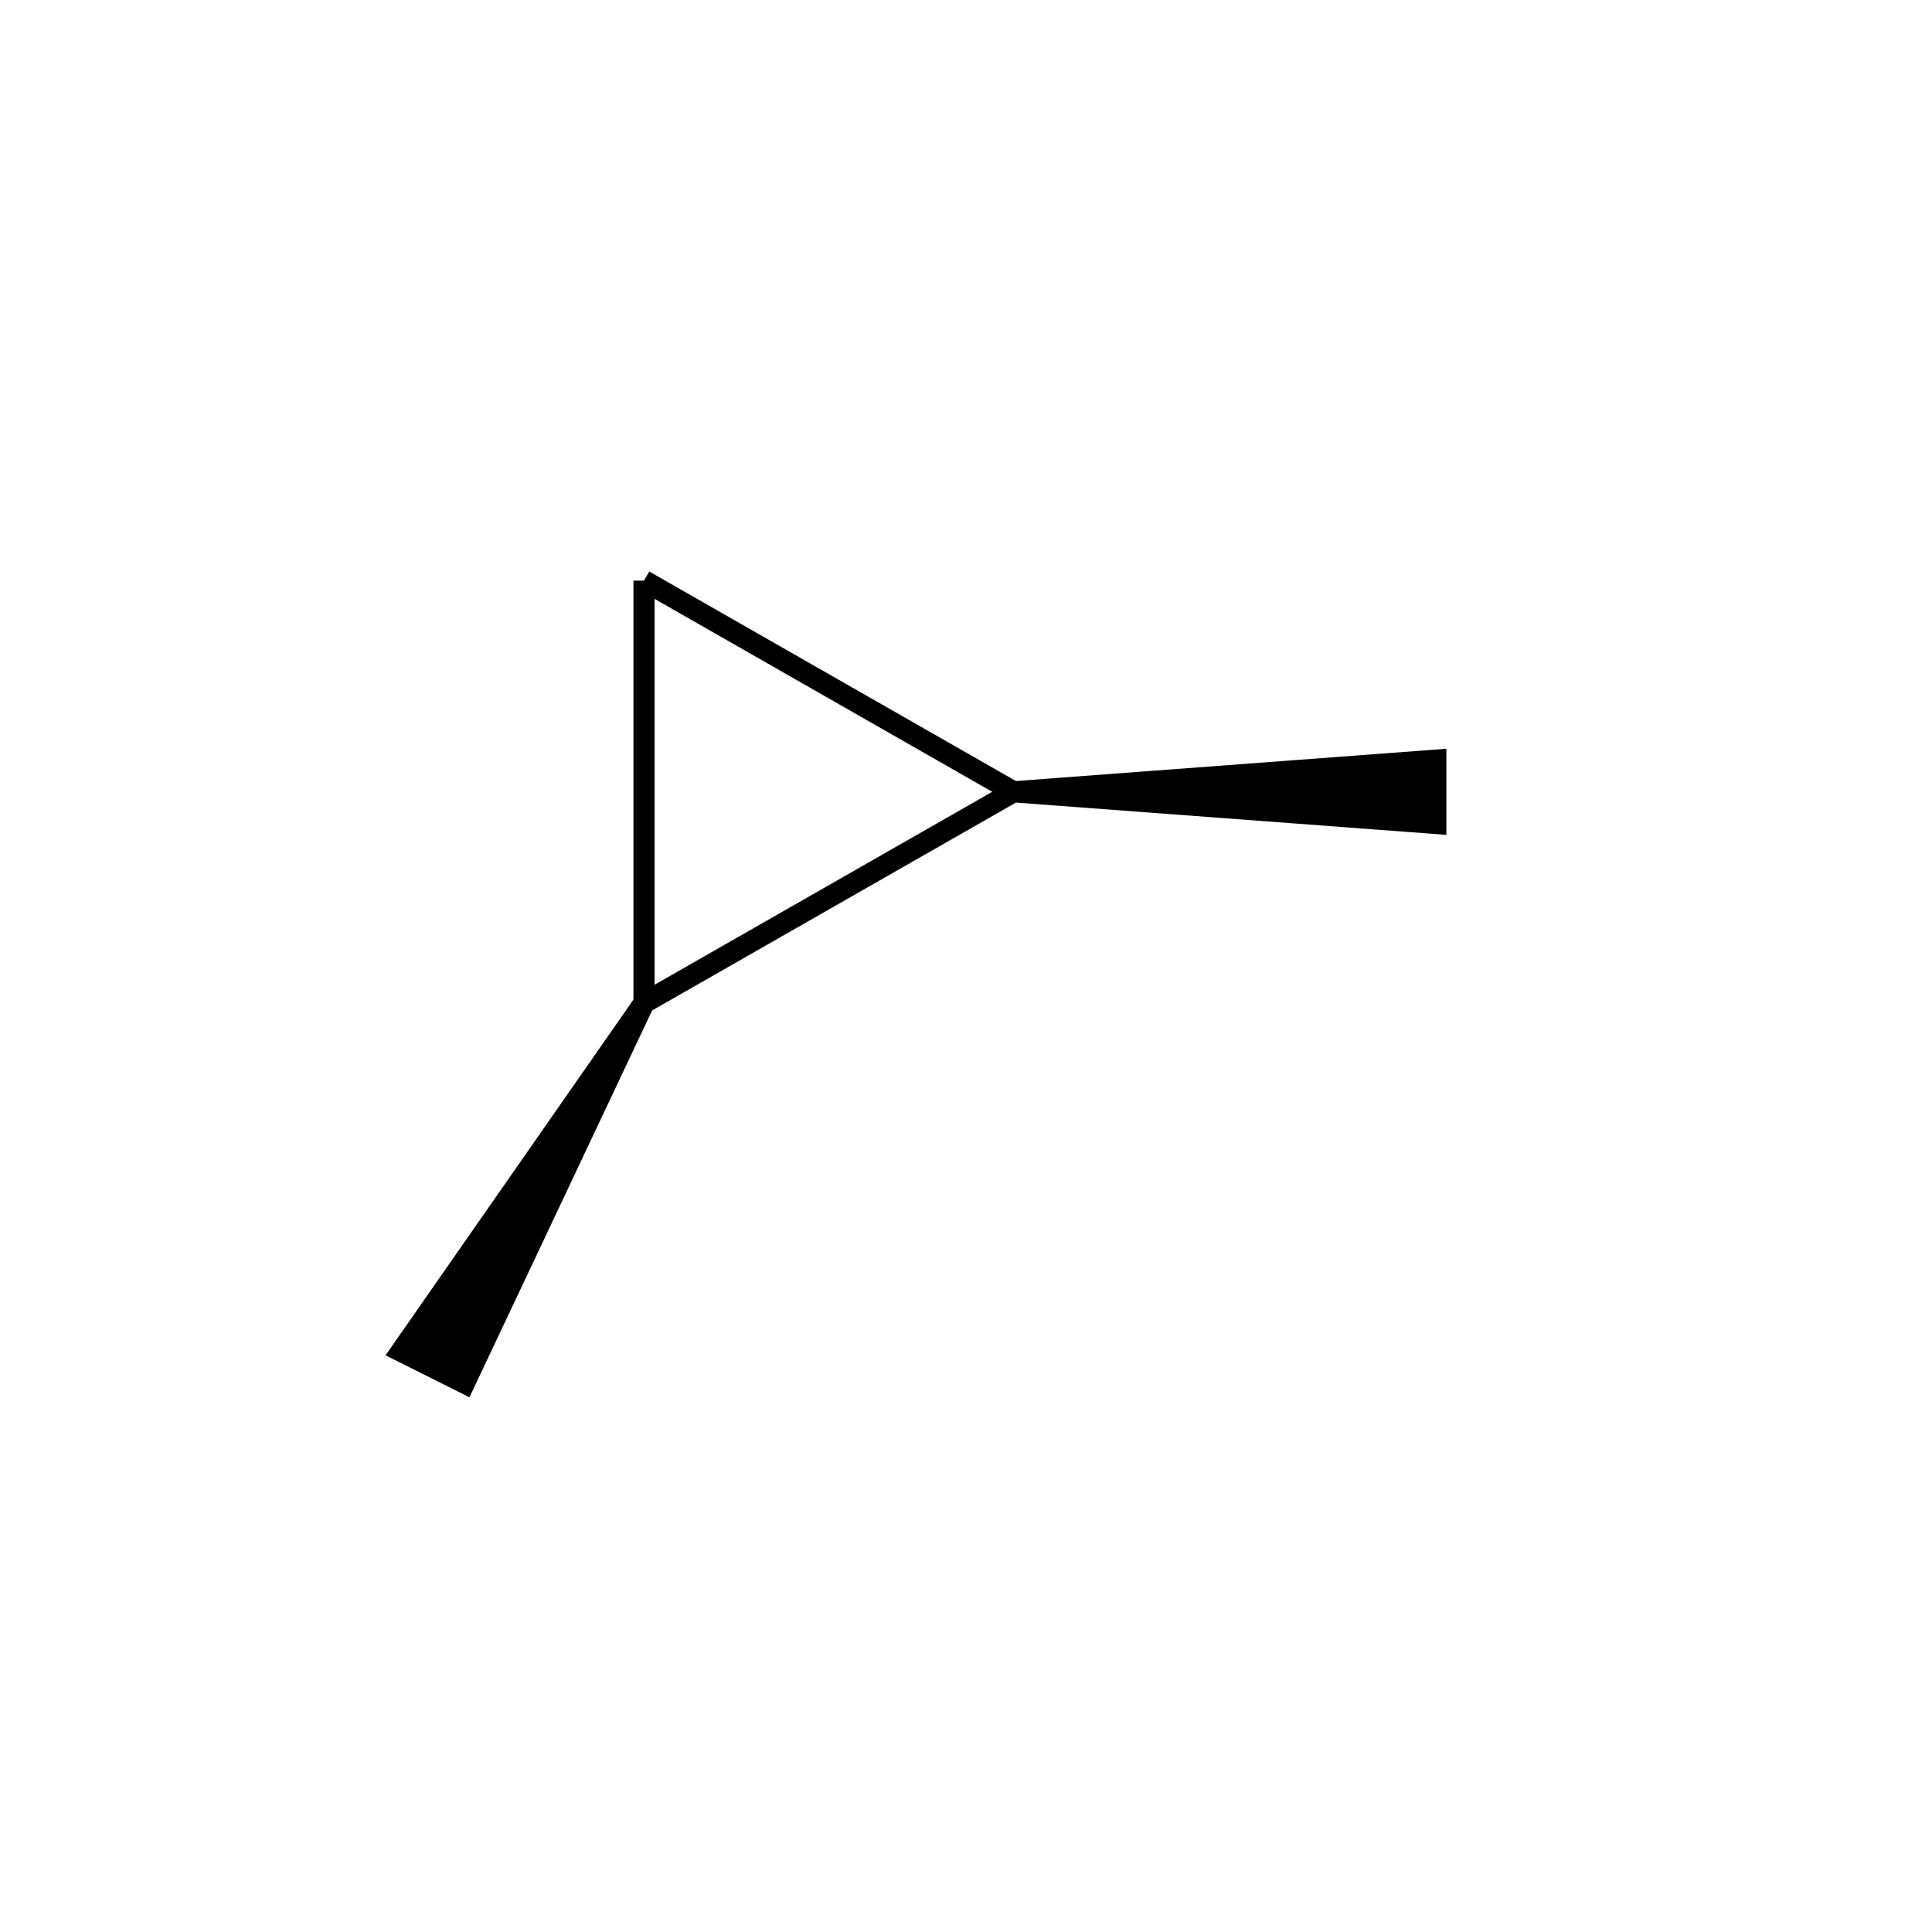<?xml version="1.0" standalone="yes"?><!DOCTYPE svg PUBLIC "-//W3C//DTD SVG 1.1//EN" "http://www.w3.org/Graphics/SVG/1.1/DTD/svg11.dtd"><svg width="6cm" height="6cm" viewBox="0 0 183 159" xmlns="http://www.w3.org/2000/svg" version="1.2" baseProfile="tiny"><title>Image of </title>
<polygon points="96 63,136 60,136 66" stroke-width="2" stroke="black" />
<line x1="96" y1="63" x2="61" y2="83" stroke-width="2" stroke="black"/>
<line x1="61" y1="83" x2="61" y2="43" stroke-width="2" stroke="black"/>
<line x1="96" y1="63" x2="61" y2="43" stroke-width="2" stroke="black"/>
<polygon points="61 83,44 119,38 116" stroke-width="2" stroke="black" />
</svg>
